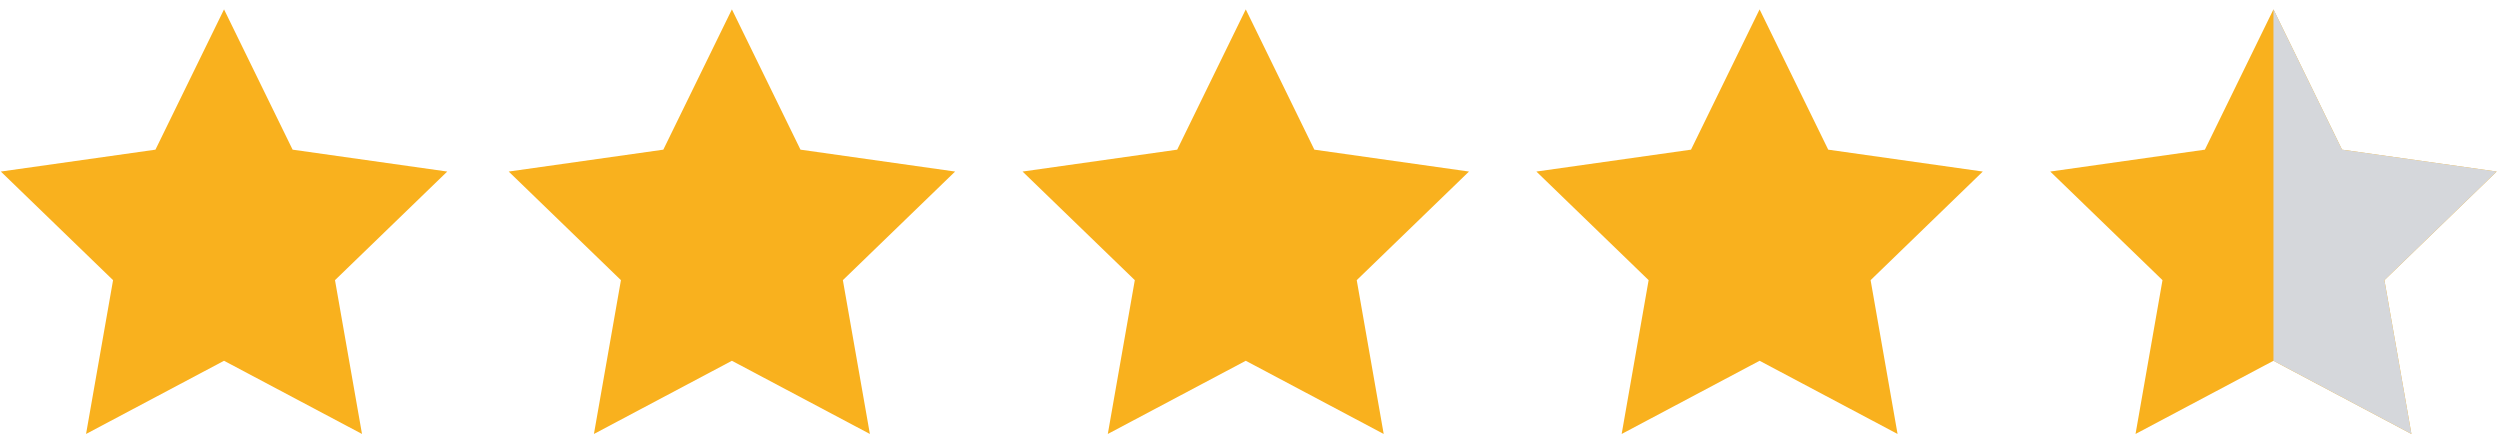<?xml version="1.0" encoding="UTF-8"?>
<svg id="Layer_1" data-name="Layer 1" xmlns="http://www.w3.org/2000/svg" viewBox="0 0 487.77 85.83">
  <defs>
    <style>
      .cls-1 {
        fill: #f9b11e;
      }

      .cls-2 {
        fill: #d5d7db;
      }
    </style>
  </defs>
  <polygon class="cls-1" points="43.71 1.83 57.09 29.2 87.26 33.47 65.36 54.66 70.63 84.67 43.71 70.39 16.79 84.67 22.06 54.66 .16 33.47 30.33 29.2 43.71 1.83"/>
  <polygon class="cls-1" points="142.8 1.83 156.18 29.2 186.35 33.47 164.45 54.66 169.72 84.67 142.8 70.39 115.88 84.67 121.15 54.66 99.25 33.47 129.42 29.2 142.8 1.83"/>
  <polygon class="cls-1" points="243.06 1.83 256.44 29.2 286.61 33.47 264.71 54.66 269.97 84.67 243.06 70.39 216.14 84.67 221.41 54.66 199.51 33.47 229.68 29.2 243.06 1.83"/>
  <polygon class="cls-1" points="343.31 1.83 356.7 29.2 386.86 33.47 364.97 54.66 370.23 84.67 343.31 70.39 316.4 84.67 321.66 54.66 299.76 33.47 329.93 29.2 343.31 1.83"/>
  <polygon class="cls-1" points="443.57 1.83 456.95 29.2 487.12 33.47 465.22 54.66 470.49 84.67 443.57 70.39 416.66 84.67 421.92 54.66 400.02 33.47 430.19 29.2 443.57 1.83"/>
  <polygon class="cls-2" points="443.57 1.83 456.95 29.2 487.12 33.47 465.22 54.66 470.49 84.67 443.57 70.39 443.57 1.83"/>
</svg>